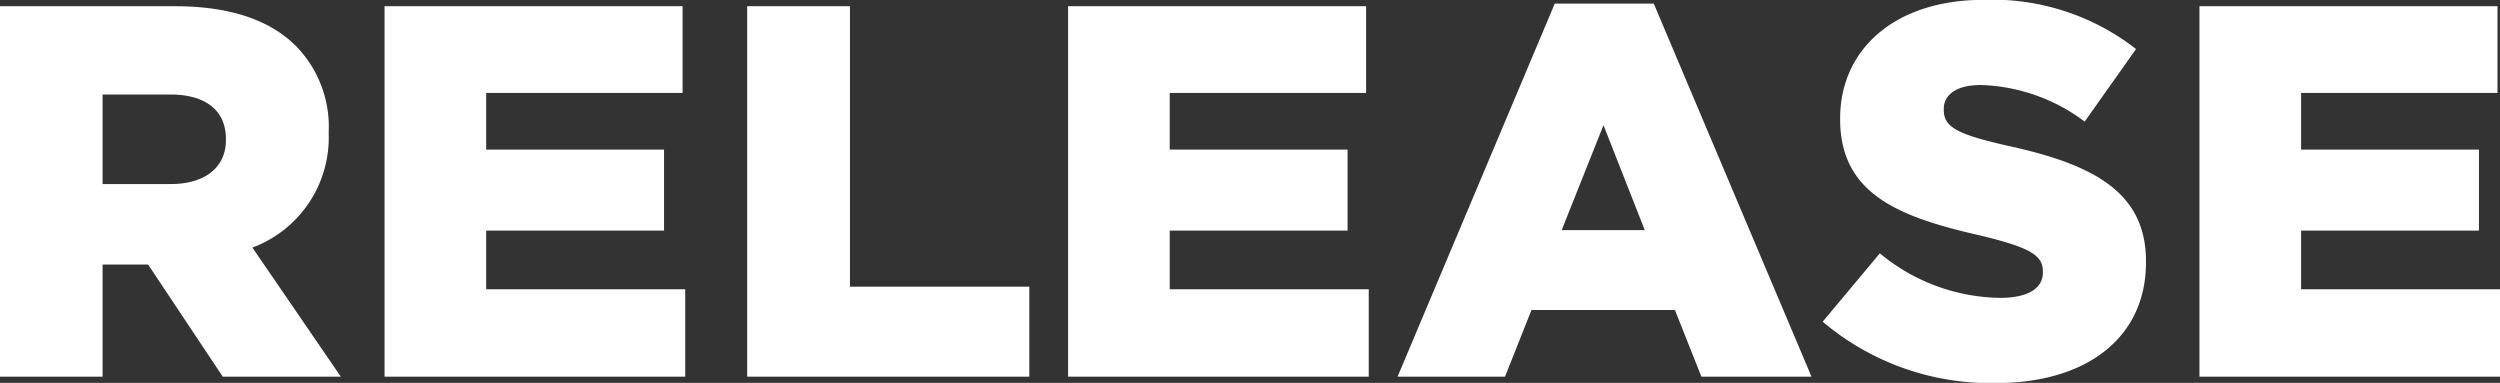 <svg xmlns="http://www.w3.org/2000/svg" width="160.563" height="24.59" viewBox="0 0 160.563 24.59">
  <rect x="0" y="0" width="160.563" height="24.59" fill="#333333" stroke="none"/>
  <defs>
    <style>
      .cls-1 {
        fill: #fff;
        fill-rule: evenodd;
      }
    </style>
  </defs>
  <path id="m_release.svg" class="cls-1" d="M620.3,1743.38h6.6v-7.2h2.924l4.794,7.2H642.2l-5.678-8.29a7.543,7.543,0,0,0,4.9-7.35v-0.06a7.414,7.414,0,0,0-2.108-5.54c-1.6-1.6-4.113-2.55-7.751-2.55H620.3v23.79Zm6.6-12.37v-5.75h4.352c2.176,0,3.57.95,3.57,2.86v0.07c0,1.73-1.326,2.82-3.536,2.82H626.9Zm18.109,12.37H664.32v-5.61H651.537V1734H662.96v-5.2H651.537v-3.64H664.15v-5.57H645.009v23.79Zm23.29,0H686.42v-5.78H674.9v-18.01h-6.6v23.79Zm20.611,0h19.31v-5.61H695.438V1734H706.86v-5.2H695.438v-3.64H708.05v-5.57H688.91v23.79Zm21.162,0h6.9l1.7-4.28h9.213l1.7,4.28h7.071l-10.131-23.96h-6.357Zm10.539-9.41,2.686-6.74,2.651,6.74h-5.337Zm27.907,9.82c5.78,0,9.621-2.89,9.621-7.75v-0.07c0-4.45-3.4-6.22-8.839-7.41-3.332-.75-4.148-1.22-4.148-2.31v-0.07c0-.88.782-1.53,2.38-1.53A11.647,11.647,0,0,1,754.2,1727l3.3-4.66a15,15,0,0,0-9.791-3.16c-5.711,0-9.213,3.19-9.213,7.61v0.07c0,4.86,3.91,6.29,8.975,7.45,3.264,0.78,4.046,1.29,4.046,2.31v0.07c0,1.02-.952,1.63-2.754,1.63a12.332,12.332,0,0,1-7.717-2.86l-3.672,4.39A16.673,16.673,0,0,0,748.518,1743.79Zm13.054-.41h19.31v-5.61H768.1V1734h11.423v-5.2H768.1v-3.64h12.613v-5.57h-19.14v23.79Z" transform="translate(-620.312 -1719.19)"/>
</svg>
